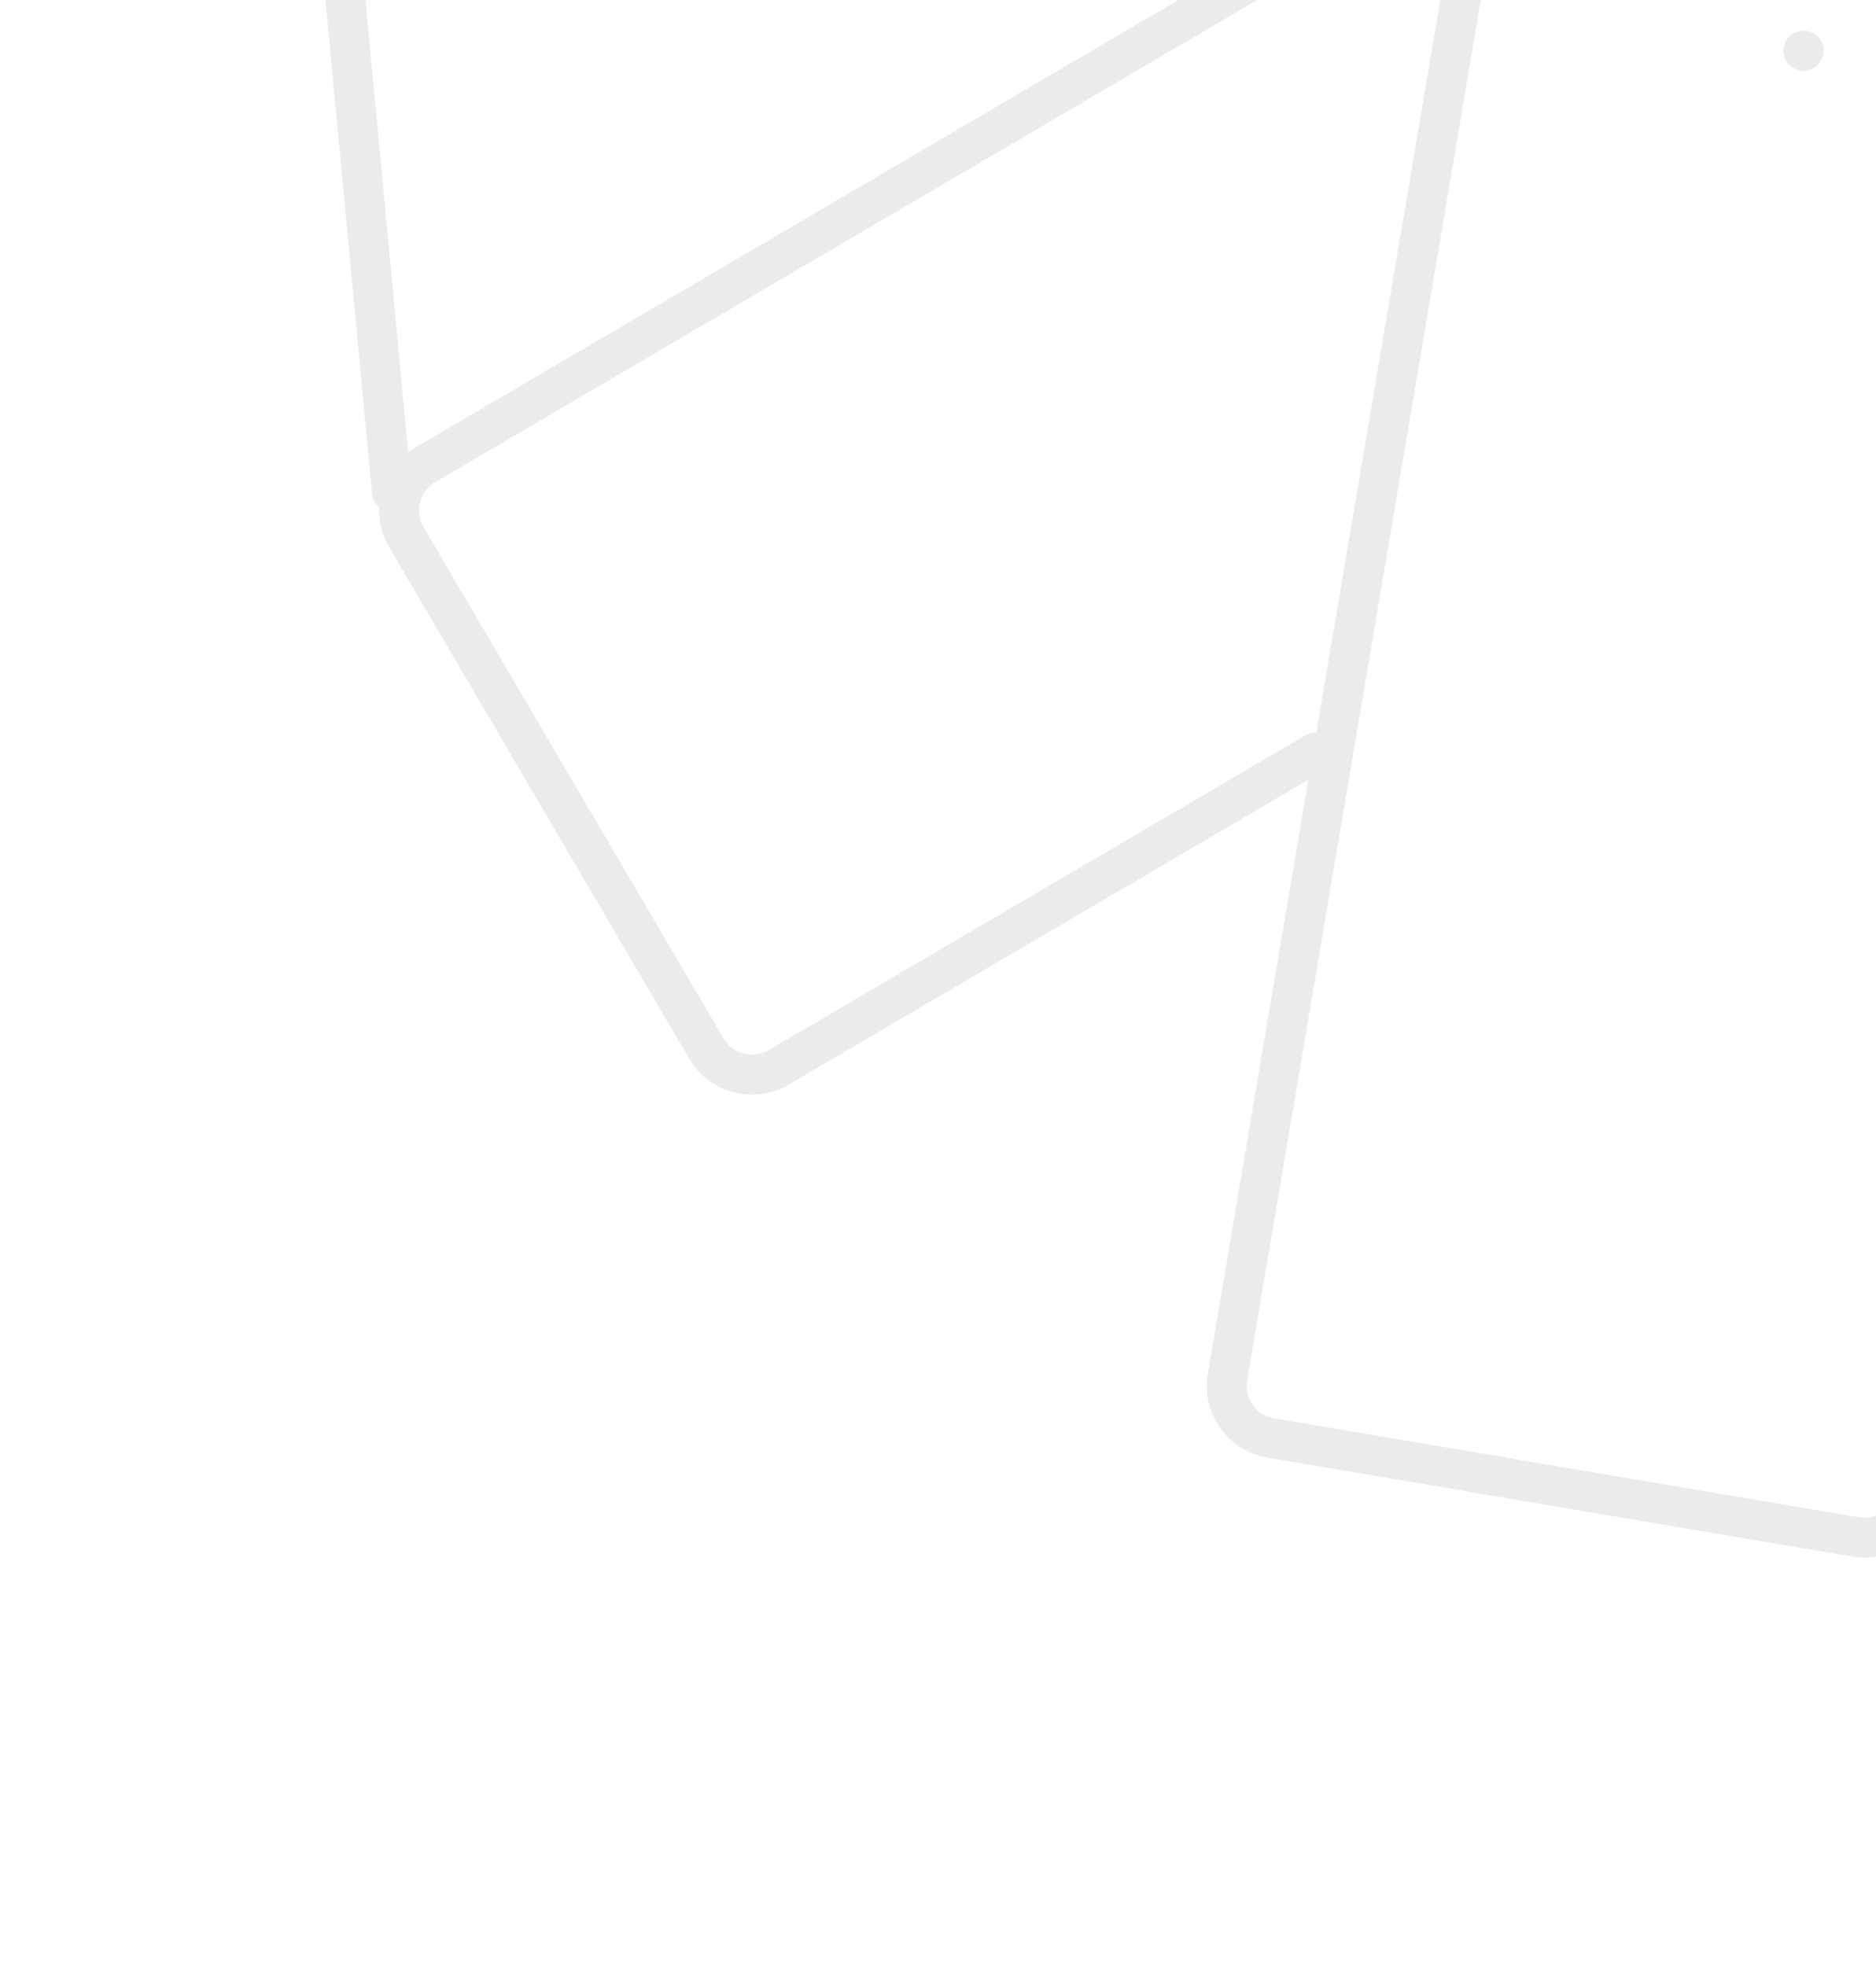 <svg width="188" height="197" viewBox="0 0 188 197" fill="none" xmlns="http://www.w3.org/2000/svg">
<path d="M177.551 -28.758L38.464 -15.628C35.553 -15.354 33.413 -12.772 33.688 -9.861L39.274 49.29M163.121 -24.095L42.614 46.586C40.092 48.065 39.247 51.31 40.726 53.832L70.785 105.076C72.264 107.598 75.509 108.448 78.031 106.969L131.836 75.408M146.322 0.257C149.548 -18.802 167.613 -31.637 186.672 -28.41C205.731 -25.184 218.568 -7.121 215.342 11.938L192.026 149.685C191.538 152.568 188.808 154.509 185.925 154.021L127.345 144.108C124.462 143.62 122.521 140.889 123.009 138.006L146.322 0.257ZM180.747 5.09L180.727 5.092L180.725 5.072L180.745 5.071L180.747 5.09Z" stroke="#0B0C0E" stroke-opacity="0.08" stroke-width="4" stroke-linecap="round" stroke-linejoin="round"/>
</svg>
